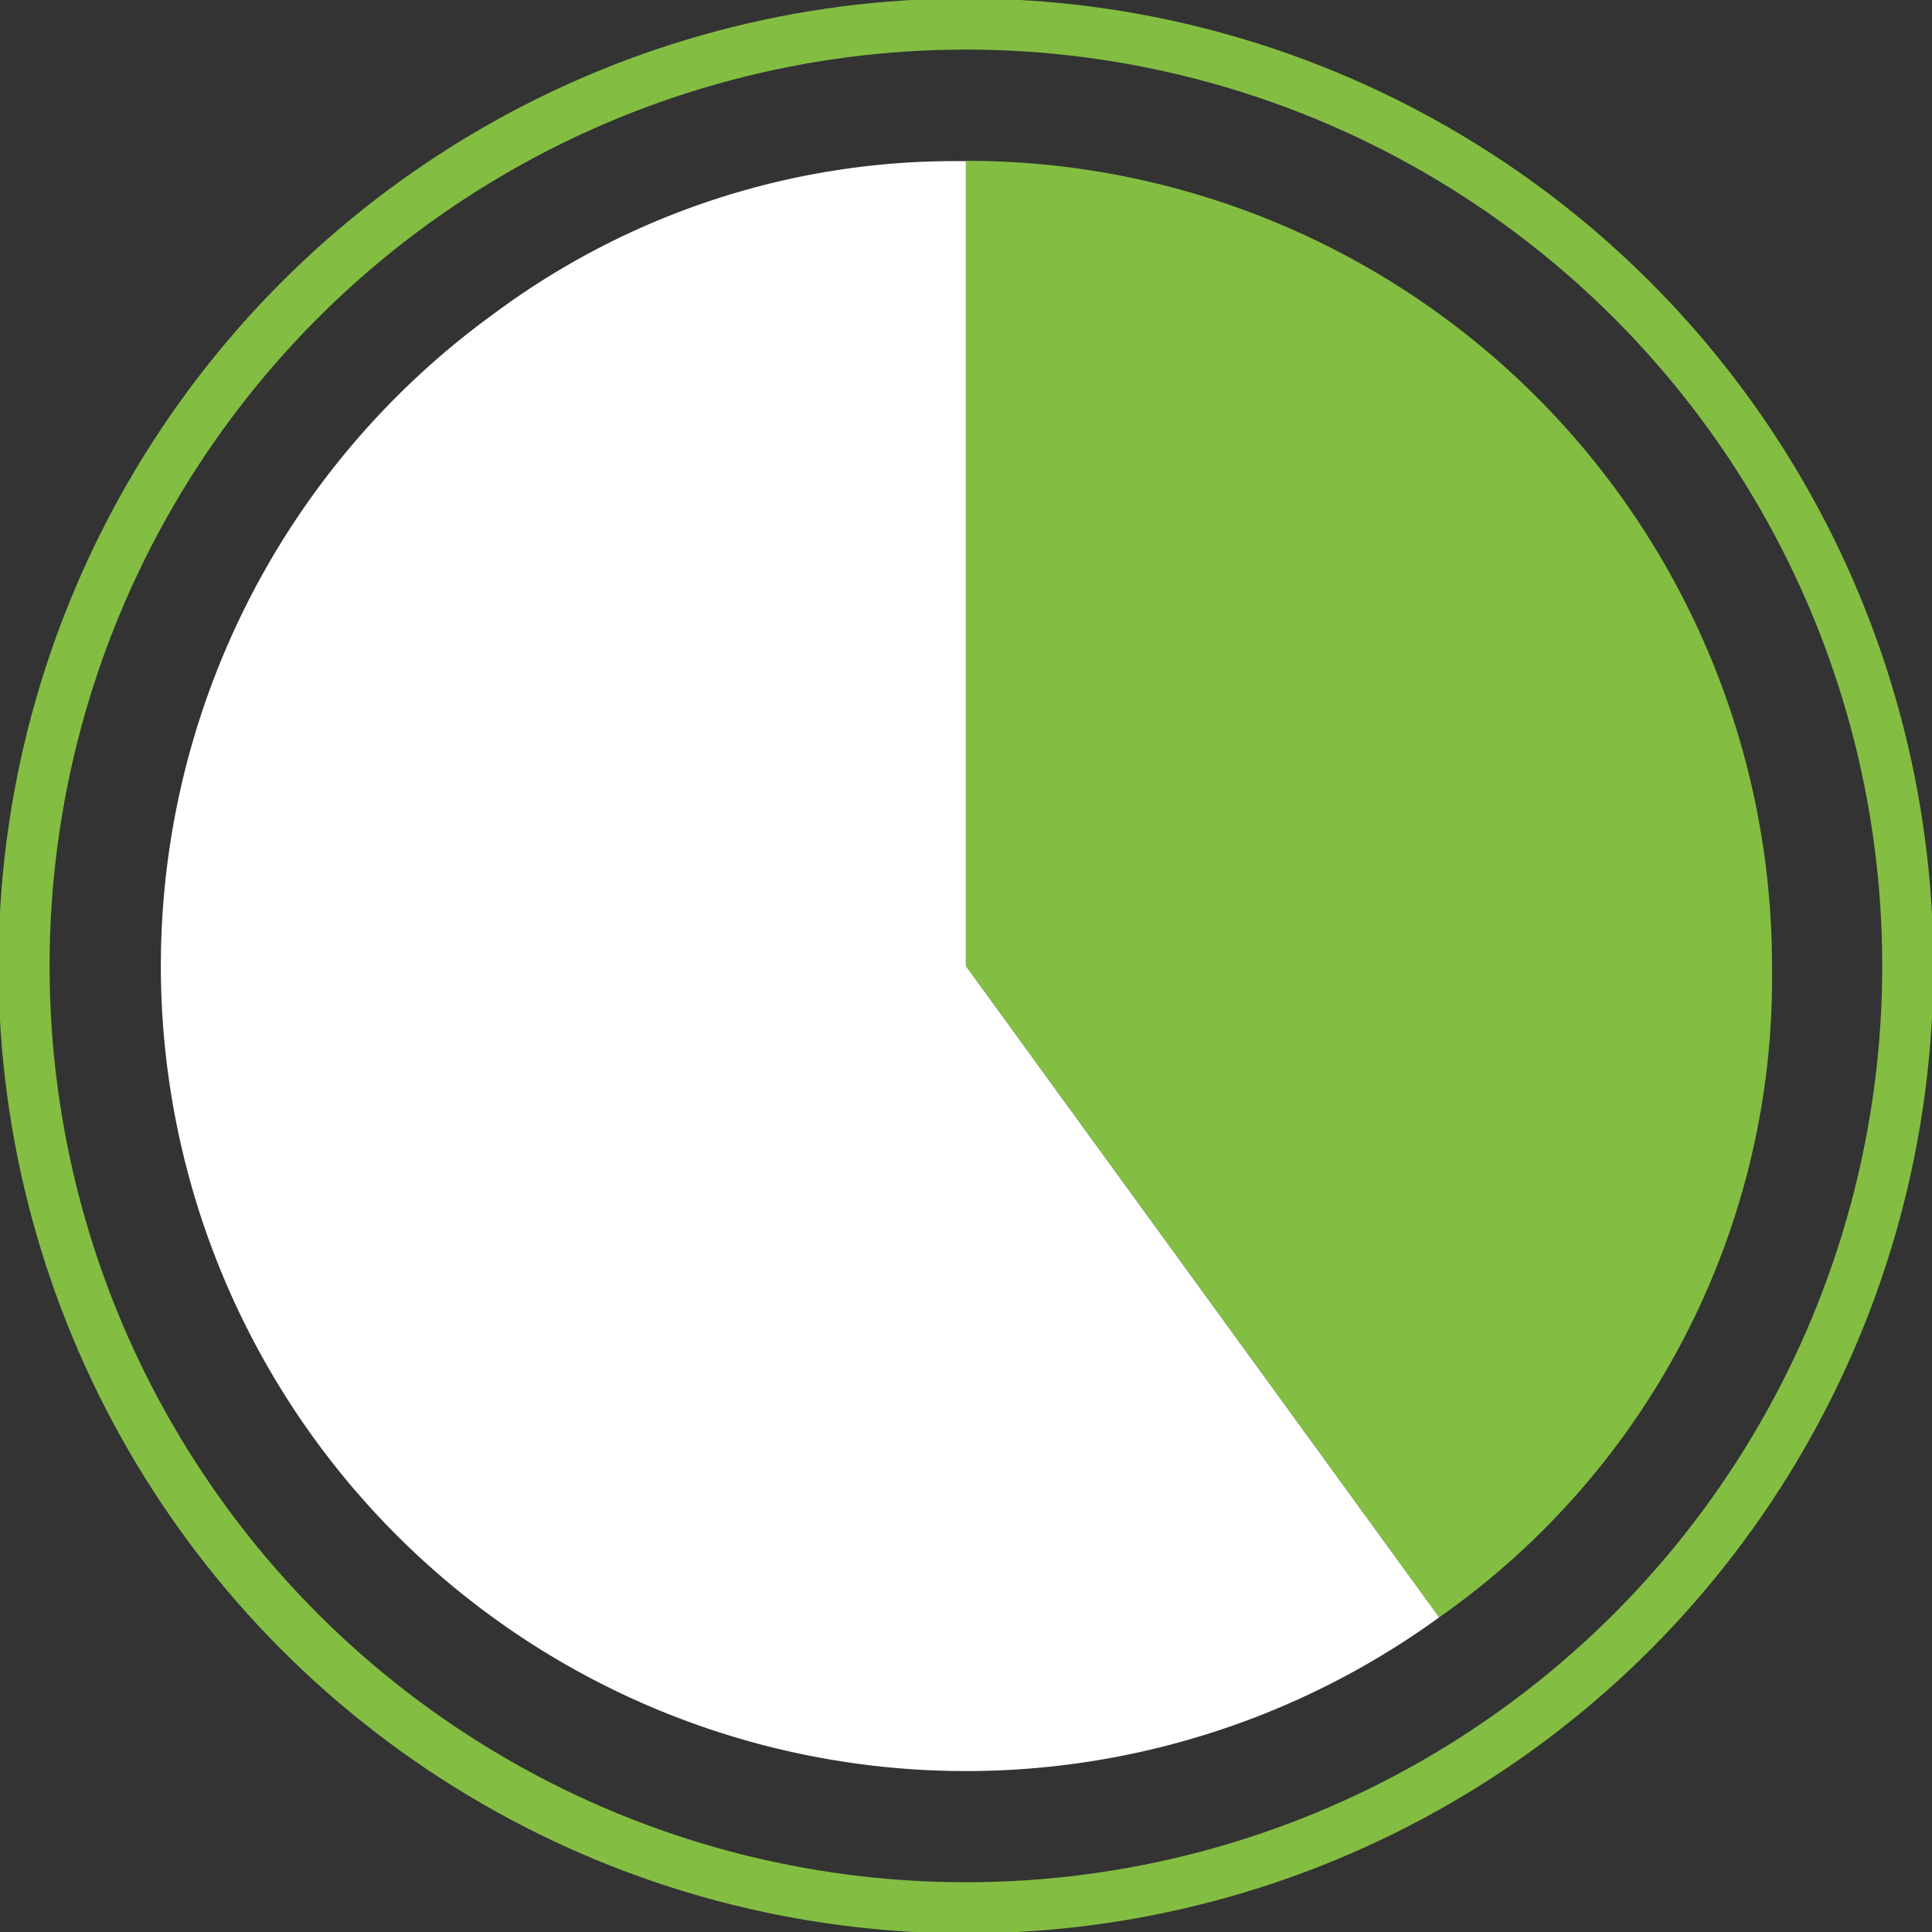 <?xml version="1.0" encoding="UTF-8"?> <svg xmlns="http://www.w3.org/2000/svg" id="Layer_1" data-name="Layer 1" viewBox="0 0 113.39 113.39"><rect x="0" y="0" width="113.39" height="113.39" fill="#333333" stroke="none"/><defs><style>.cls-1{fill:#fff;}.cls-2{fill:#83be42;}.cls-3{fill:none;stroke:#83be42;stroke-miterlimit:10;stroke-width:3px;}</style></defs><path class="cls-1" d="M56.69,56.69,84.47,94.92A47.25,47.25,0,0,1,28.92,18.46a45.32,45.32,0,0,1,27.77-9Z"></path><path class="cls-2" d="M56.69,56.69V9.44A47.25,47.25,0,0,1,104,56.69,45.82,45.82,0,0,1,84.47,94.92Z"></path><circle class="cls-3" cx="56.69" cy="56.69" r="55.28"></circle></svg> 